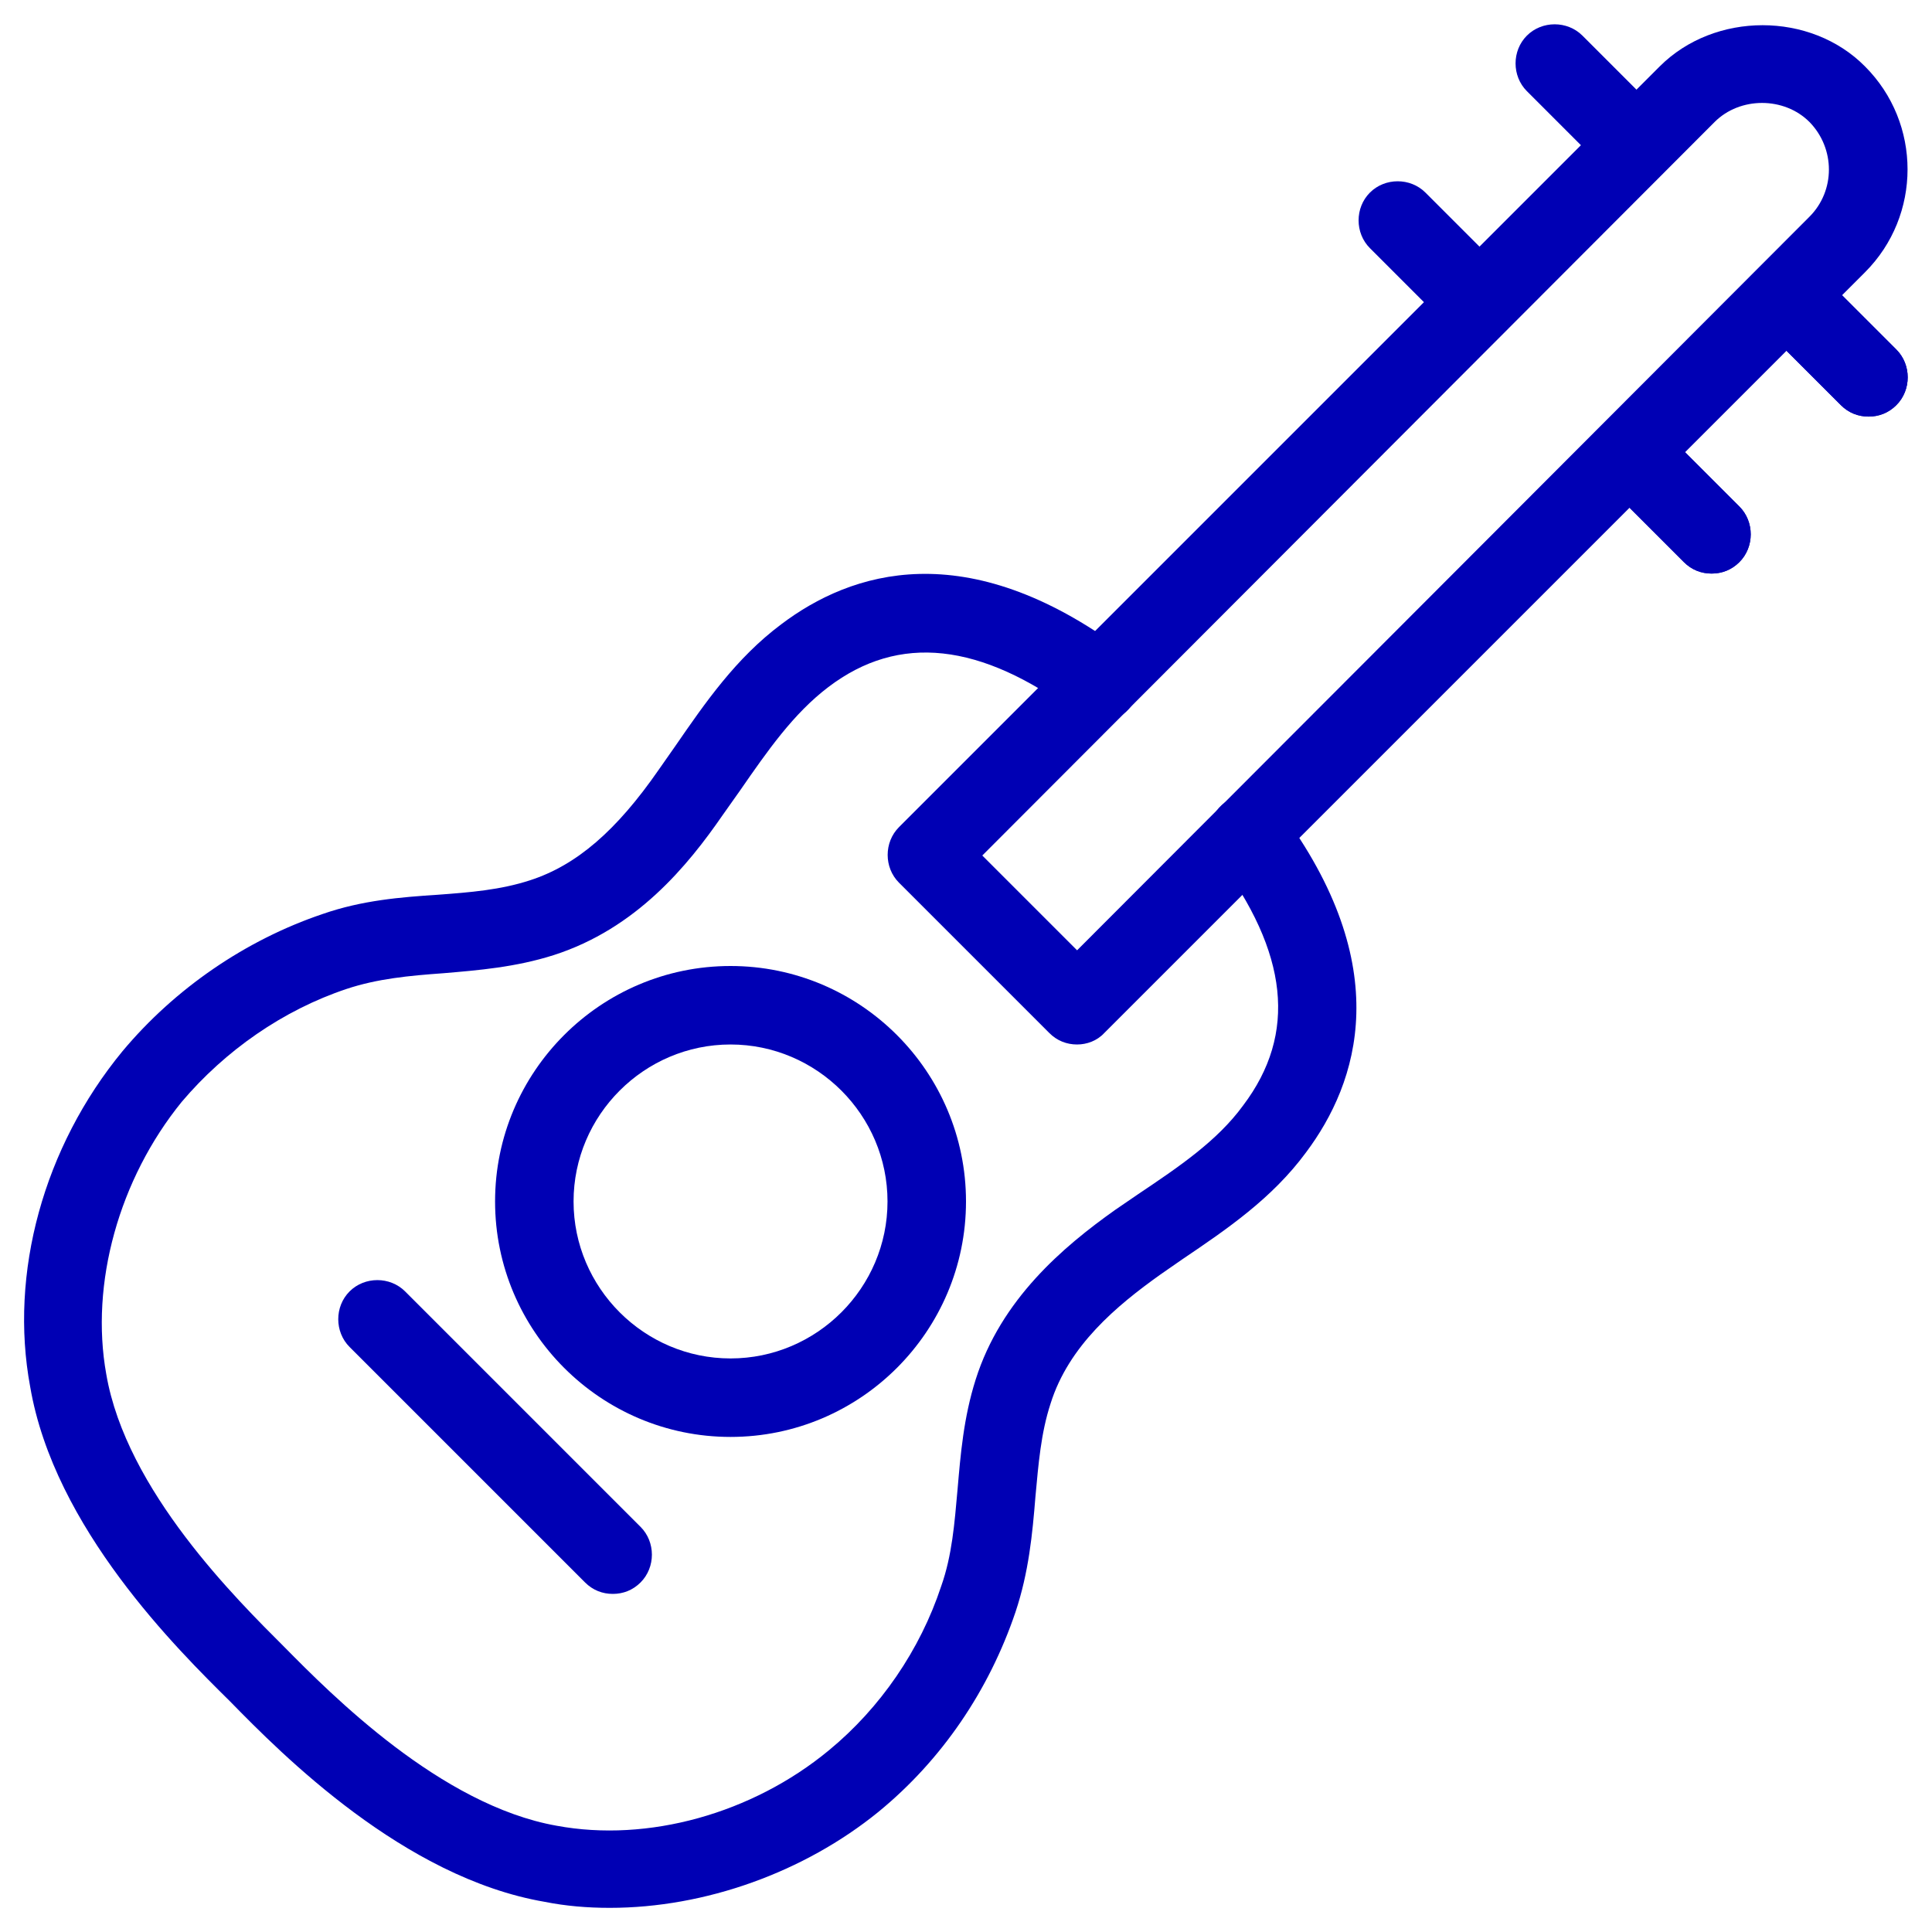 <?xml version="1.0" encoding="utf-8"?>
<!-- Generator: Adobe Illustrator 25.0.0, SVG Export Plug-In . SVG Version: 6.00 Build 0)  -->
<svg version="1.1" id="Vrstva_1" xmlns="http://www.w3.org/2000/svg" xmlns:xlink="http://www.w3.org/1999/xlink" x="0px" y="0px"
	 viewBox="0 0 32 32" style="enable-background:new 0 0 32 32;" xml:space="preserve">
<g fill="#0000b4">
	<path d="M10.1,31.6c-0.37,0-0.73-0.03-1.08-0.1c-2.33-0.4-4.35-2.44-5.21-3.32c-0.87-0.86-2.91-2.87-3.31-5.21
		C0.15,21.09,0.72,19,2.03,17.41c0.87-1.04,2.04-1.84,3.31-2.27c0.66-0.23,1.3-0.28,1.91-0.32c0.54-0.04,1.04-0.08,1.53-0.24
		c0.77-0.25,1.43-0.82,2.13-1.83l0.28-0.4c0.49-0.71,1-1.45,1.75-2.01c1.15-0.87,3.06-1.5,5.67,0.44c0.29,0.21,0.35,0.62,0.13,0.91
		c-0.21,0.29-0.62,0.35-0.91,0.13c-1.59-1.18-2.94-1.33-4.11-0.44c-0.58,0.44-1.01,1.06-1.46,1.71l-0.29,0.41
		c-0.58,0.84-1.43,1.88-2.8,2.32c-0.63,0.2-1.24,0.25-1.83,0.3c-0.56,0.04-1.09,0.09-1.6,0.26c-1.05,0.35-2.01,1.02-2.73,1.87
		c-1.04,1.28-1.52,3.01-1.25,4.51c0.33,1.93,2.17,3.74,2.95,4.52c0.78,0.79,2.59,2.62,4.51,2.96c1.51,0.28,3.24-0.2,4.51-1.25
		c0.85-0.7,1.51-1.66,1.86-2.72c0.18-0.51,0.22-1.04,0.27-1.6c0.05-0.58,0.1-1.19,0.3-1.82c0.42-1.33,1.45-2.2,2.31-2.81l0.38-0.26
		c0.67-0.45,1.31-0.88,1.74-1.47c0.9-1.19,0.75-2.53-0.43-4.11c-0.21-0.29-0.16-0.7,0.13-0.91c0.29-0.21,0.69-0.16,0.91,0.13
		c1.93,2.59,1.3,4.51,0.43,5.67c-0.56,0.76-1.31,1.27-2.05,1.77l-0.36,0.25c-0.73,0.52-1.52,1.18-1.82,2.14
		c-0.16,0.49-0.2,1-0.25,1.54c-0.05,0.62-0.11,1.25-0.33,1.91c-0.44,1.3-1.22,2.45-2.27,3.31C13.32,31.01,11.68,31.6,10.1,31.6z"/>
	<path d="M12.1,23.8c-2.15,0-3.9-1.75-3.9-3.9S9.95,16,12.1,16s3.9,1.75,3.9,3.9S14.25,23.8,12.1,23.8z M12.1,17.3
		c-1.43,0-2.6,1.17-2.6,2.6c0,1.43,1.17,2.6,2.6,2.6s2.6-1.17,2.6-2.6C14.7,18.47,13.53,17.3,12.1,17.3z"/>
	<path d="M10.15,26.4c-0.17,0-0.33-0.06-0.46-0.19l-3.9-3.9c-0.25-0.25-0.25-0.67,0-0.92s0.67-0.25,0.92,0l3.9,3.9
		c0.25,0.25,0.25,0.67,0,0.92C10.48,26.34,10.32,26.4,10.15,26.4z"/>
	<g fill="#0000b4">
		<path d="M17.84,17.3c-0.17,0-0.33-0.06-0.46-0.19l-2.49-2.49c-0.25-0.25-0.25-0.67,0-0.92l12.6-12.6c0.91-0.91,2.5-0.91,3.4,0
			c0.94,0.94,0.94,2.47,0,3.41l-12.6,12.6C18.17,17.24,18,17.3,17.84,17.3z M16.27,14.17l1.57,1.57L29.97,3.59
			c0.43-0.43,0.43-1.13,0-1.57c-0.42-0.42-1.15-0.42-1.57,0L16.27,14.17z"/>
		<path d="M30.95,6.9c-0.17,0-0.33-0.06-0.46-0.19l-1.3-1.3c-0.25-0.25-0.25-0.67,0-0.92s0.67-0.25,0.92,0l1.3,1.3
			c0.25,0.25,0.25,0.67,0,0.92C31.28,6.84,31.12,6.9,30.95,6.9z"/>
		<path d="M28.35,9.5c-0.17,0-0.33-0.06-0.46-0.19l-1.3-1.3c-0.25-0.25-0.25-0.67,0-0.92s0.67-0.25,0.92,0l1.3,1.3
			c0.25,0.25,0.25,0.67,0,0.92C28.68,9.44,28.52,9.5,28.35,9.5z"/>
		<path d="M30.95,6.9c-0.17,0-0.33-0.06-0.46-0.19l-1.3-1.3c-0.25-0.25-0.25-0.67,0-0.92s0.67-0.25,0.92,0l1.3,1.3
			c0.25,0.25,0.25,0.67,0,0.92C31.28,6.84,31.12,6.9,30.95,6.9z"/>
		<path d="M28.35,9.5c-0.17,0-0.33-0.06-0.46-0.19l-1.3-1.3c-0.25-0.25-0.25-0.67,0-0.92s0.67-0.25,0.92,0l1.3,1.3
			c0.25,0.25,0.25,0.67,0,0.92C28.68,9.44,28.52,9.5,28.35,9.5z"/>
		<g fill="#0000b4">
			<path d="M24.45,5.6c-0.17,0-0.33-0.06-0.46-0.19l-1.3-1.3c-0.25-0.25-0.25-0.67,0-0.92s0.67-0.25,0.92,0l1.3,1.3
				c0.25,0.25,0.25,0.67,0,0.92C24.78,5.54,24.62,5.6,24.45,5.6z"/>
			<path d="M27.05,3c-0.17,0-0.33-0.06-0.46-0.19l-1.3-1.3c-0.25-0.25-0.25-0.67,0-0.92s0.67-0.25,0.92,0l1.3,1.3
				c0.25,0.25,0.25,0.67,0,0.92C27.38,2.94,27.22,3,27.05,3z"/>
		</g>
	</g>
</g>
</svg>
